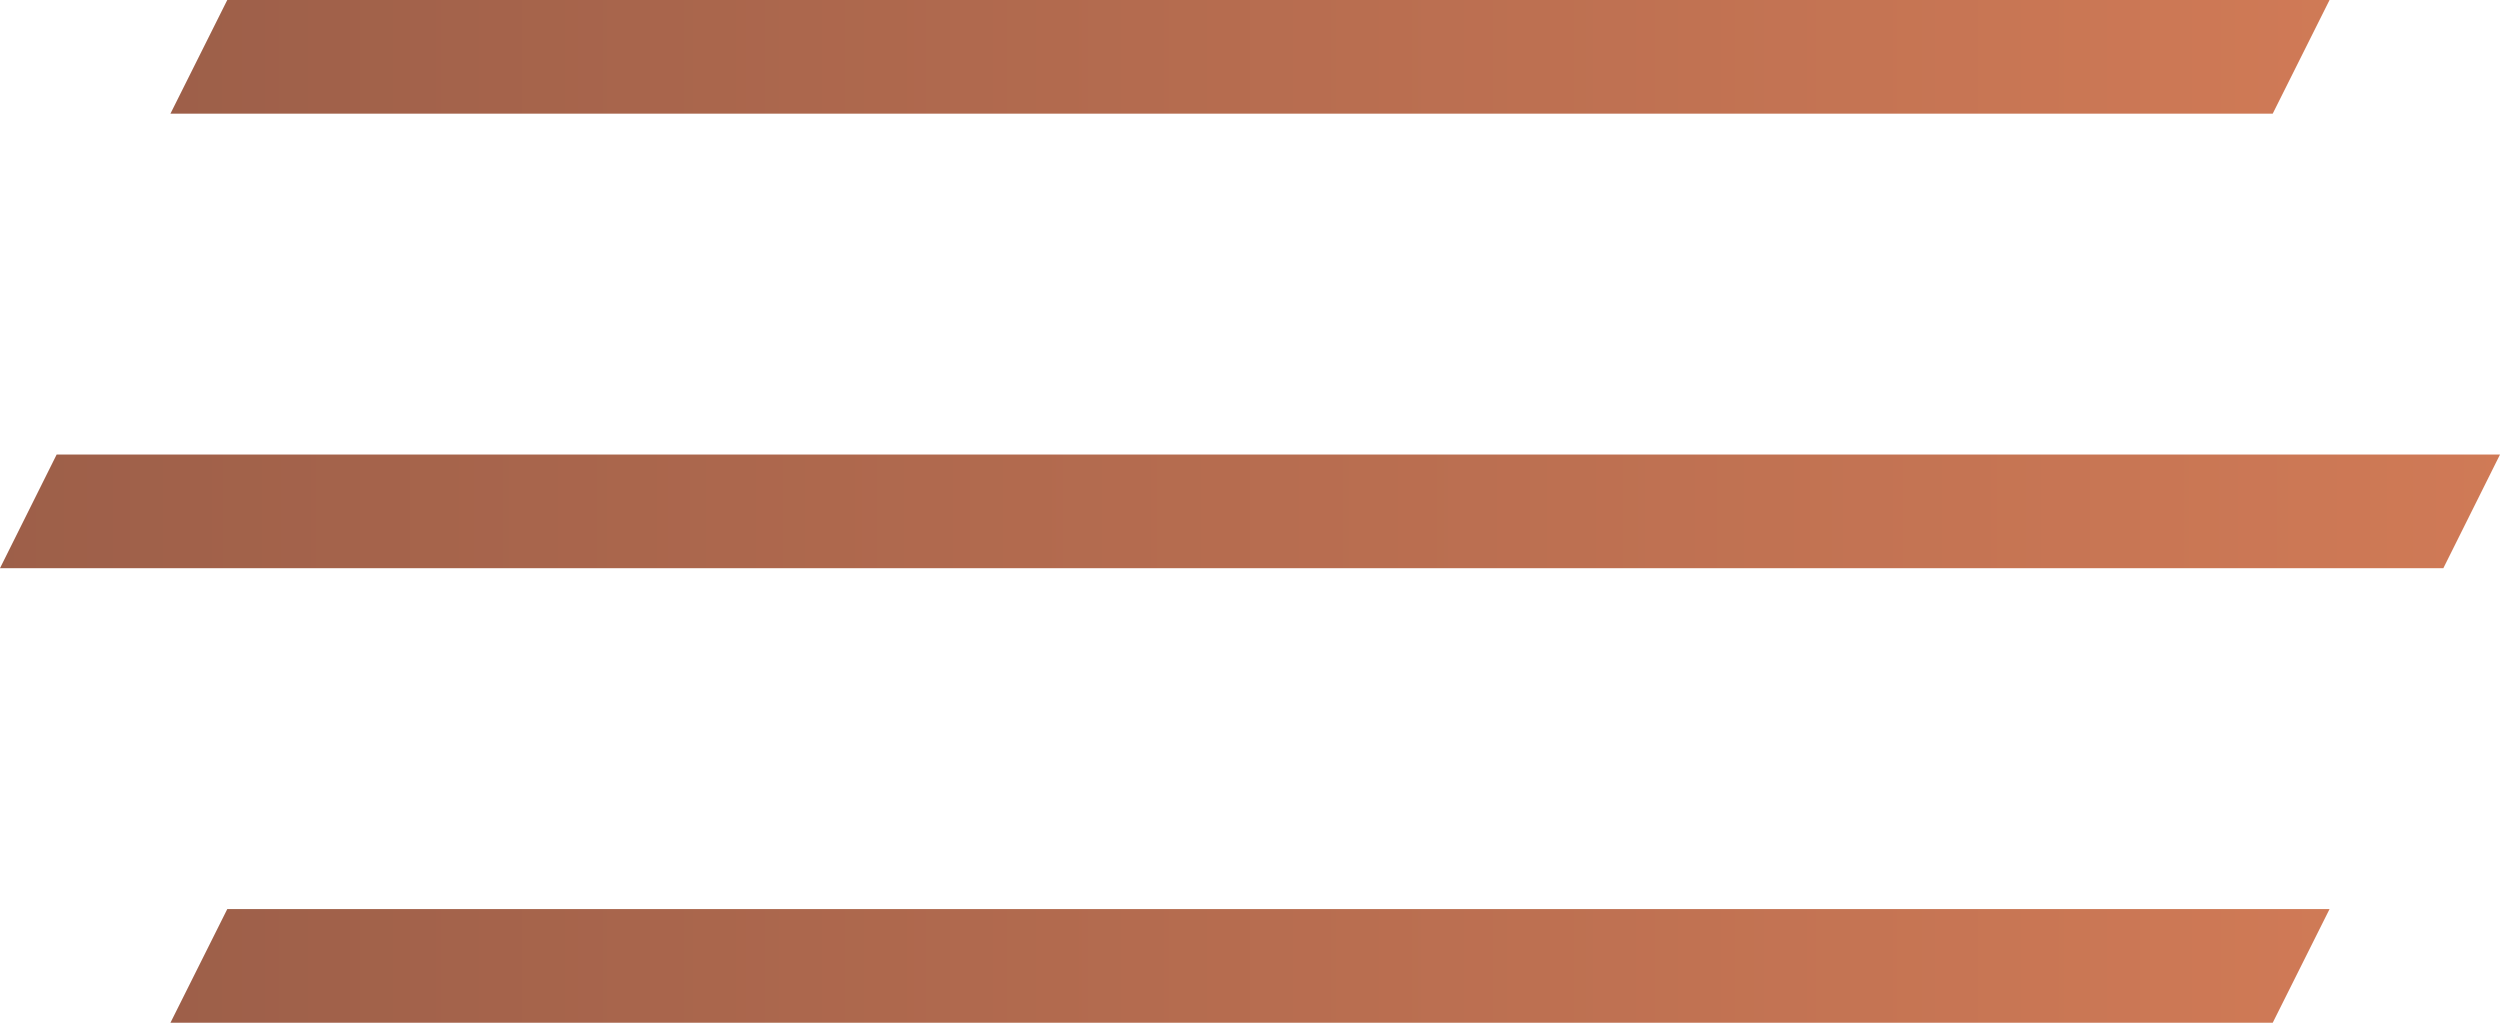 <?xml version="1.0" encoding="UTF-8"?>
<svg width="44px" height="18px" viewBox="0 0 44 18" version="1.1" xmlns="http://www.w3.org/2000/svg" xmlns:xlink="http://www.w3.org/1999/xlink">
    <title>jetcraft-menu-icon</title>
    <defs>
        <linearGradient x1="100%" y1="50%" x2="0%" y2="50%" id="linearGradient-1">
            <stop stop-color="#D07A56" offset="0%"></stop>
            <stop stop-color="#9D5F49" offset="100%"></stop>
        </linearGradient>
        <linearGradient x1="100%" y1="50%" x2="0%" y2="50%" id="linearGradient-2">
            <stop stop-color="#D07A56" offset="0%"></stop>
            <stop stop-color="#9D5F49" offset="100%"></stop>
        </linearGradient>
    </defs>
    <g id="Page-1" stroke="none" stroke-width="1" fill="none" fill-rule="evenodd">
        <g id="Jetcraft-Homepage-2022" transform="translate(-50, -36)">
            <g id="jetcraft-menu-icon" transform="translate(50, 36)">
                <polygon id="Rectangle" fill="url(#linearGradient-1)" points="4 0 41 0 40 2 3 2"></polygon>
                <polygon id="Rectangle-Copy-2" fill="url(#linearGradient-1)" points="4 16 41 16 40 18 3 18"></polygon>
                <polygon id="Rectangle-Copy" fill="url(#linearGradient-2)" points="0.997 8 44 8 43.003 10 0 10"></polygon>
            </g>
        </g>
    </g>
</svg>